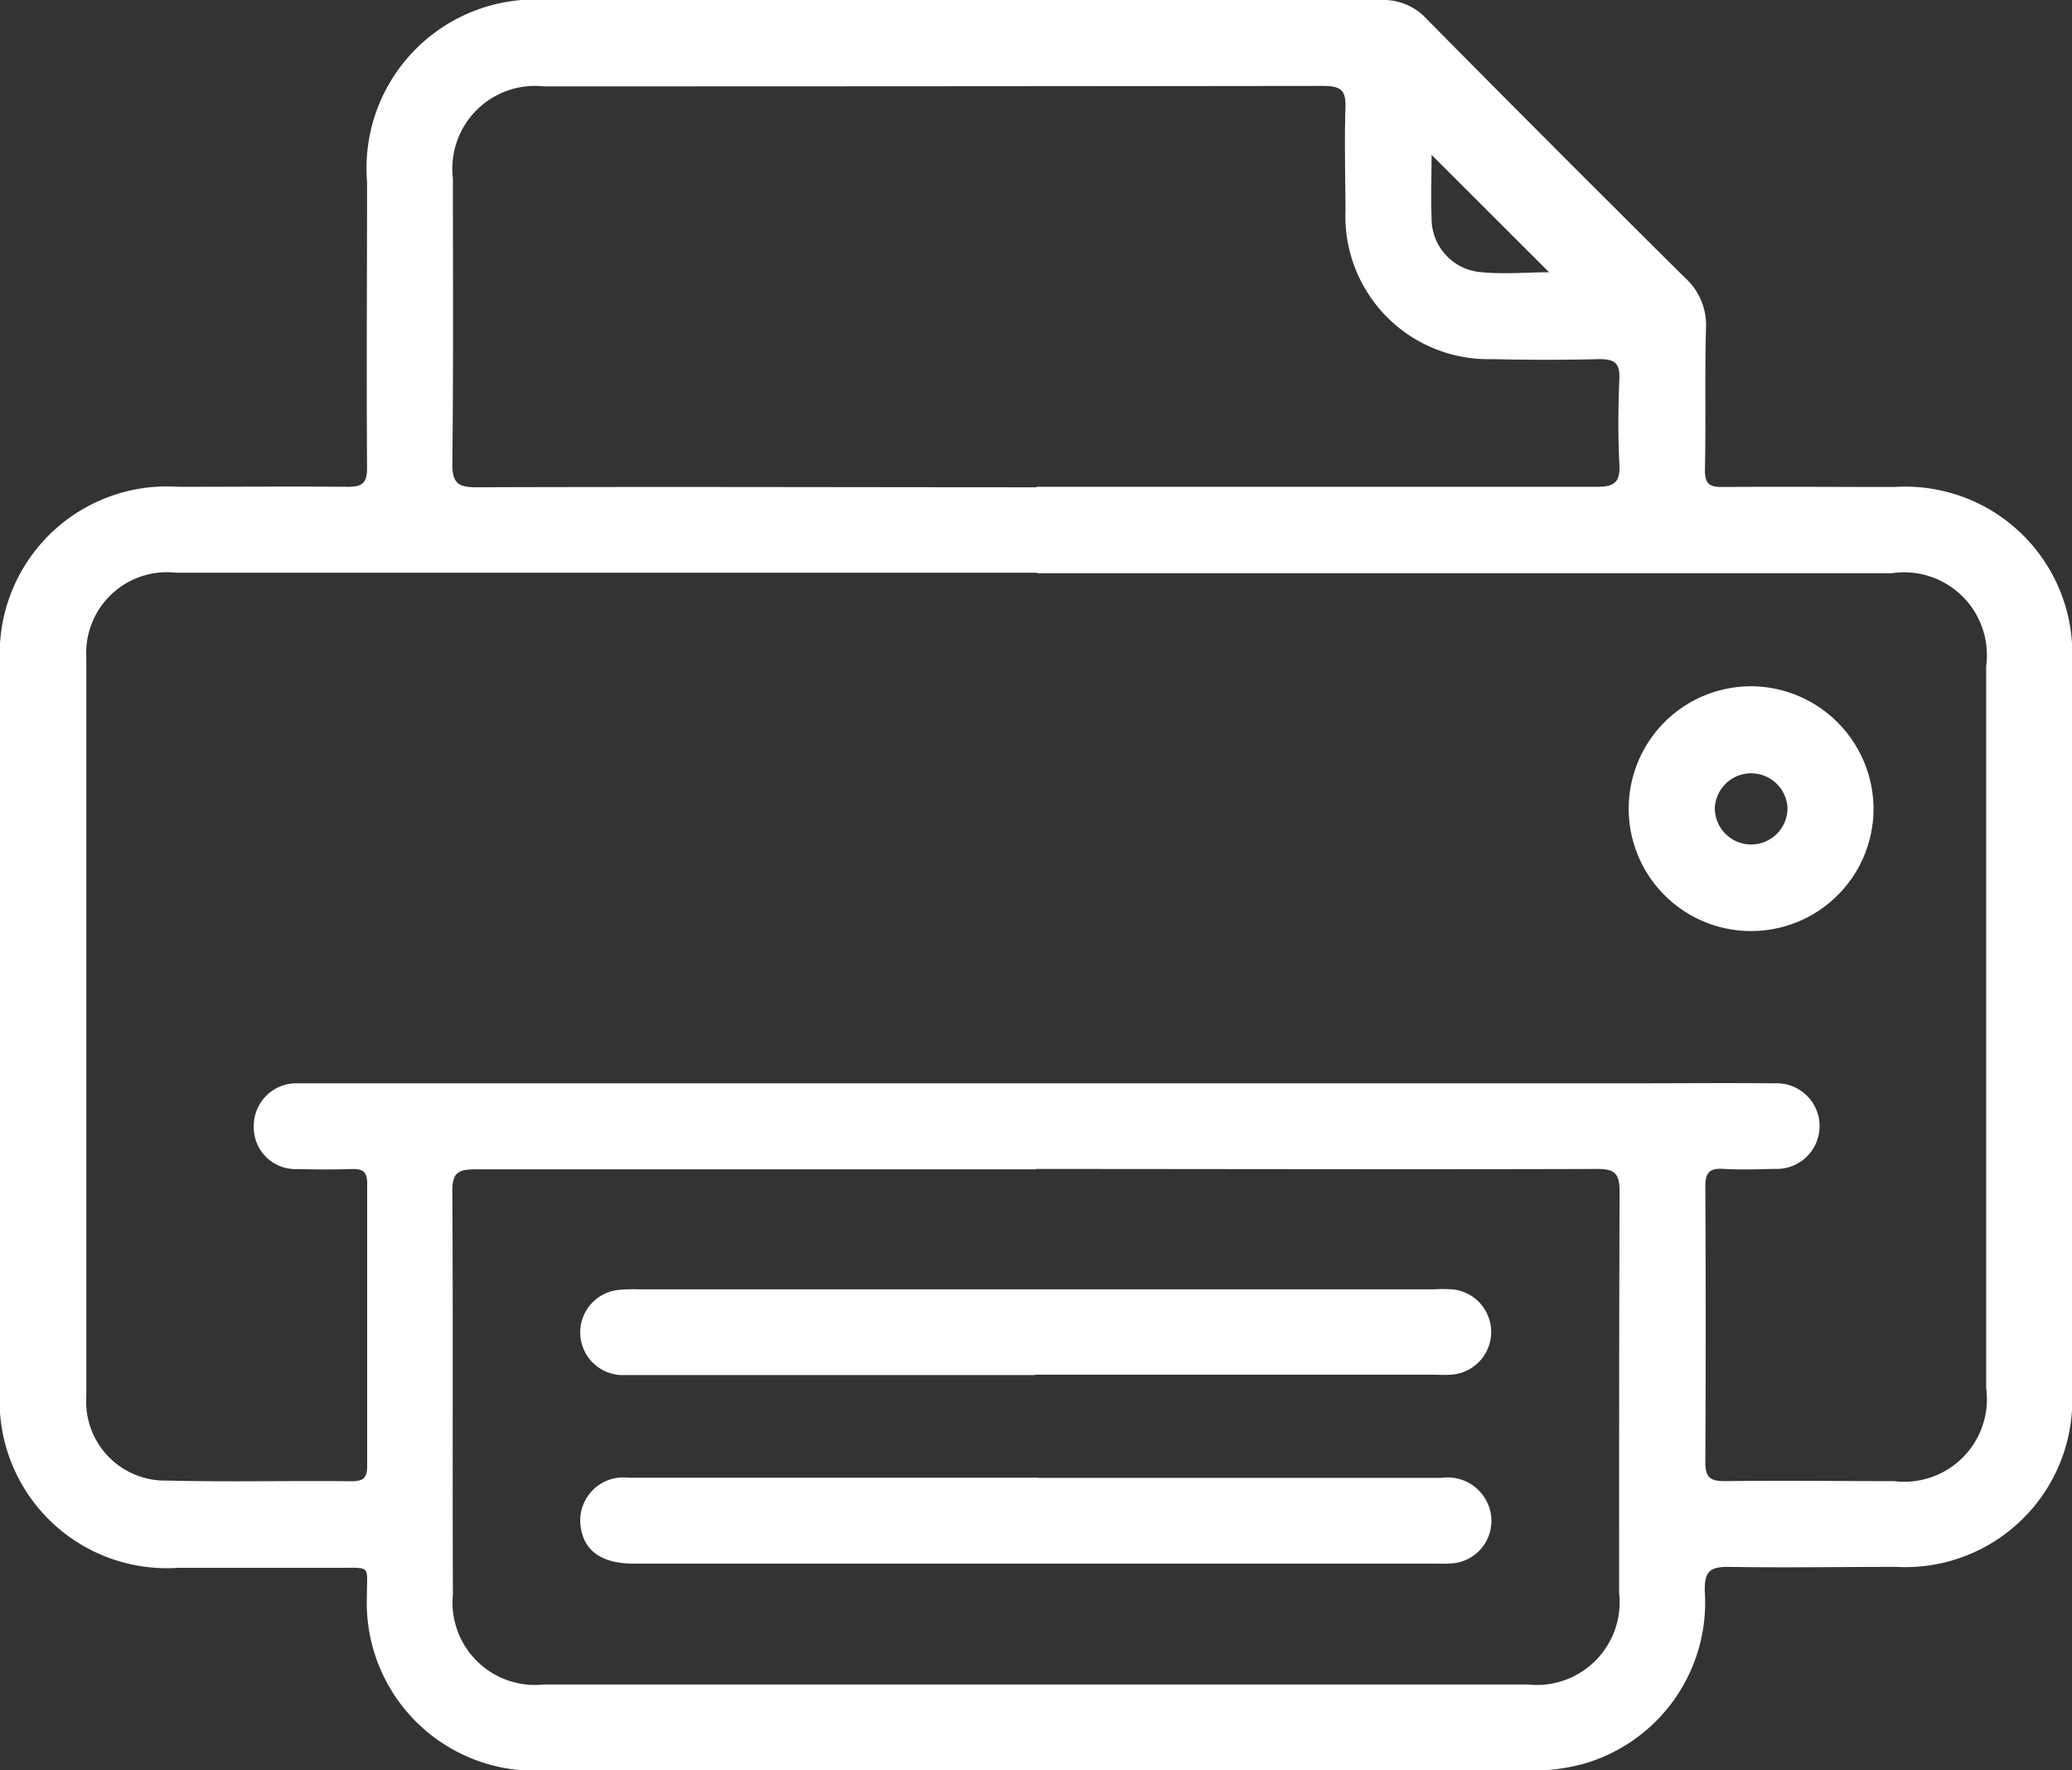 <svg id="fax" xmlns="http://www.w3.org/2000/svg" xmlns:xlink="http://www.w3.org/1999/xlink" width="21.58" height="18.439" viewBox="0 0 21.58 18.439">
  <rect x="0" y="0" width="21.58" height="18.439" fill="#333333" stroke="none"/>
  <defs>
    <clipPath id="clip-path">
      <rect id="Rectangle_34802" data-name="Rectangle 34802" width="21.58" height="18.439" fill="#fff"/>
    </clipPath>
  </defs>
  <g id="Group_81531" data-name="Group 81531" clip-path="url(#clip-path)">
    <path id="Path_69467" data-name="Path 69467" d="M9.966,0c1.476,0,2.952,0,4.427,0a.608.608,0,0,1,.468.2Q16.2,1.555,17.549,2.893a.664.664,0,0,1,.219.532c-.014.492,0,.984-.011,1.476,0,.144.053.173.183.172.6-.005,1.193,0,1.789,0a1.74,1.74,0,0,1,1.851,1.847q0,3.78,0,7.56a1.74,1.74,0,0,1-1.834,1.842c-.581,0-1.163.01-1.744,0-.2,0-.248.051-.247.248a1.748,1.748,0,0,1-1.25,1.8,2.01,2.01,0,0,1-.574.074q-5.143,0-10.286,0a1.749,1.749,0,0,1-1.824-1.812c0-.335.056-.3-.313-.3-.552,0-1.1,0-1.655,0A1.742,1.742,0,0,1,0,14.473q0-3.78,0-7.56A1.742,1.742,0,0,1,1.857,5.071c.589,0,1.178-.005,1.766,0,.156,0,.2-.043.2-.2-.007-.991,0-1.983,0-2.975A1.758,1.758,0,0,1,5.718,0H9.966M10.8,5.966H9.057q-3.611,0-7.223,0a.841.841,0,0,0-.935.88q0,3.848,0,7.7a.823.823,0,0,0,.845.877c.641.016,1.282,0,1.923.007.115,0,.157-.037.157-.154q0-1.476,0-2.953c0-.126-.055-.148-.162-.145-.186.006-.373.005-.559,0a.435.435,0,0,1-.46-.442.443.443,0,0,1,.455-.451c.074,0,.149,0,.224,0H16.963c.507,0,1.014-.005,1.521,0a.446.446,0,1,1,0,.891c-.179.005-.358.011-.537,0-.151-.01-.187.048-.186.19q.008,1.432,0,2.863c0,.157.047.2.2.2.589-.008,1.178,0,1.767,0a.861.861,0,0,0,.958-.971q0-3.758,0-7.517a.863.863,0,0,0-.982-.97H10.8m-.009,6.21c-1.946,0-3.891,0-5.837,0-.175,0-.244.029-.243.227.009,1.4,0,2.8.006,4.2a.859.859,0,0,0,.949.939H15.909a.863.863,0,0,0,.954-.957c0-1.394,0-2.788.005-4.182,0-.191-.058-.232-.239-.231-1.946.006-3.891,0-5.837,0m0-7.106h.738c1.7,0,3.4,0,5.1,0,.186,0,.246-.048.236-.236-.016-.3-.012-.6,0-.894.006-.161-.054-.2-.206-.2q-.559.013-1.118,0A1.489,1.489,0,0,1,14.013,2.2c0-.358-.012-.716,0-1.073.008-.189-.049-.232-.234-.232Q9.727.9,5.669.9a.862.862,0,0,0-.952.957c0,.991.006,1.983-.006,2.974,0,.2.059.245.251.245,1.945-.007,3.89,0,5.834,0M14.91,1.613c0,.213-.008.435,0,.657a.561.561,0,0,0,.524.566c.24.022.483,0,.7,0L14.91,1.613" transform="translate(0 0)" fill="#fff"/>
    <path id="Path_69468" data-name="Path 69468" d="M191.879,81.058a1.275,1.275,0,1,1-1.25-1.279,1.282,1.282,0,0,1,1.25,1.279m-1.275.369a.379.379,0,0,0,.379-.382.379.379,0,0,0-.757,0,.379.379,0,0,0,.378.382" transform="translate(-172.366 -72.63)" fill="#fff"/>
    <path id="Path_69469" data-name="Path 69469" d="M72.205,150.761H68.092c-.067,0-.134,0-.2,0a.445.445,0,0,1-.032-.886,1.544,1.544,0,0,1,.223-.007h8.271a1.768,1.768,0,0,1,.2,0,.446.446,0,0,1-.013.889c-.067.005-.134,0-.2,0H72.205" transform="translate(-61.427 -136.437)" fill="#fff"/>
    <path id="Path_69470" data-name="Path 69470" d="M72.221,171.82q2.1,0,4.2,0a.456.456,0,0,1,.516.387.444.444,0,0,1-.373.5,1.116,1.116,0,0,1-.178.006H68.005c-.324,0-.512-.13-.548-.376a.449.449,0,0,1,.494-.519c.745,0,1.49,0,2.236,0h2.034" transform="translate(-61.408 -156.425)" fill="#fff"/>
  </g>
</svg>
